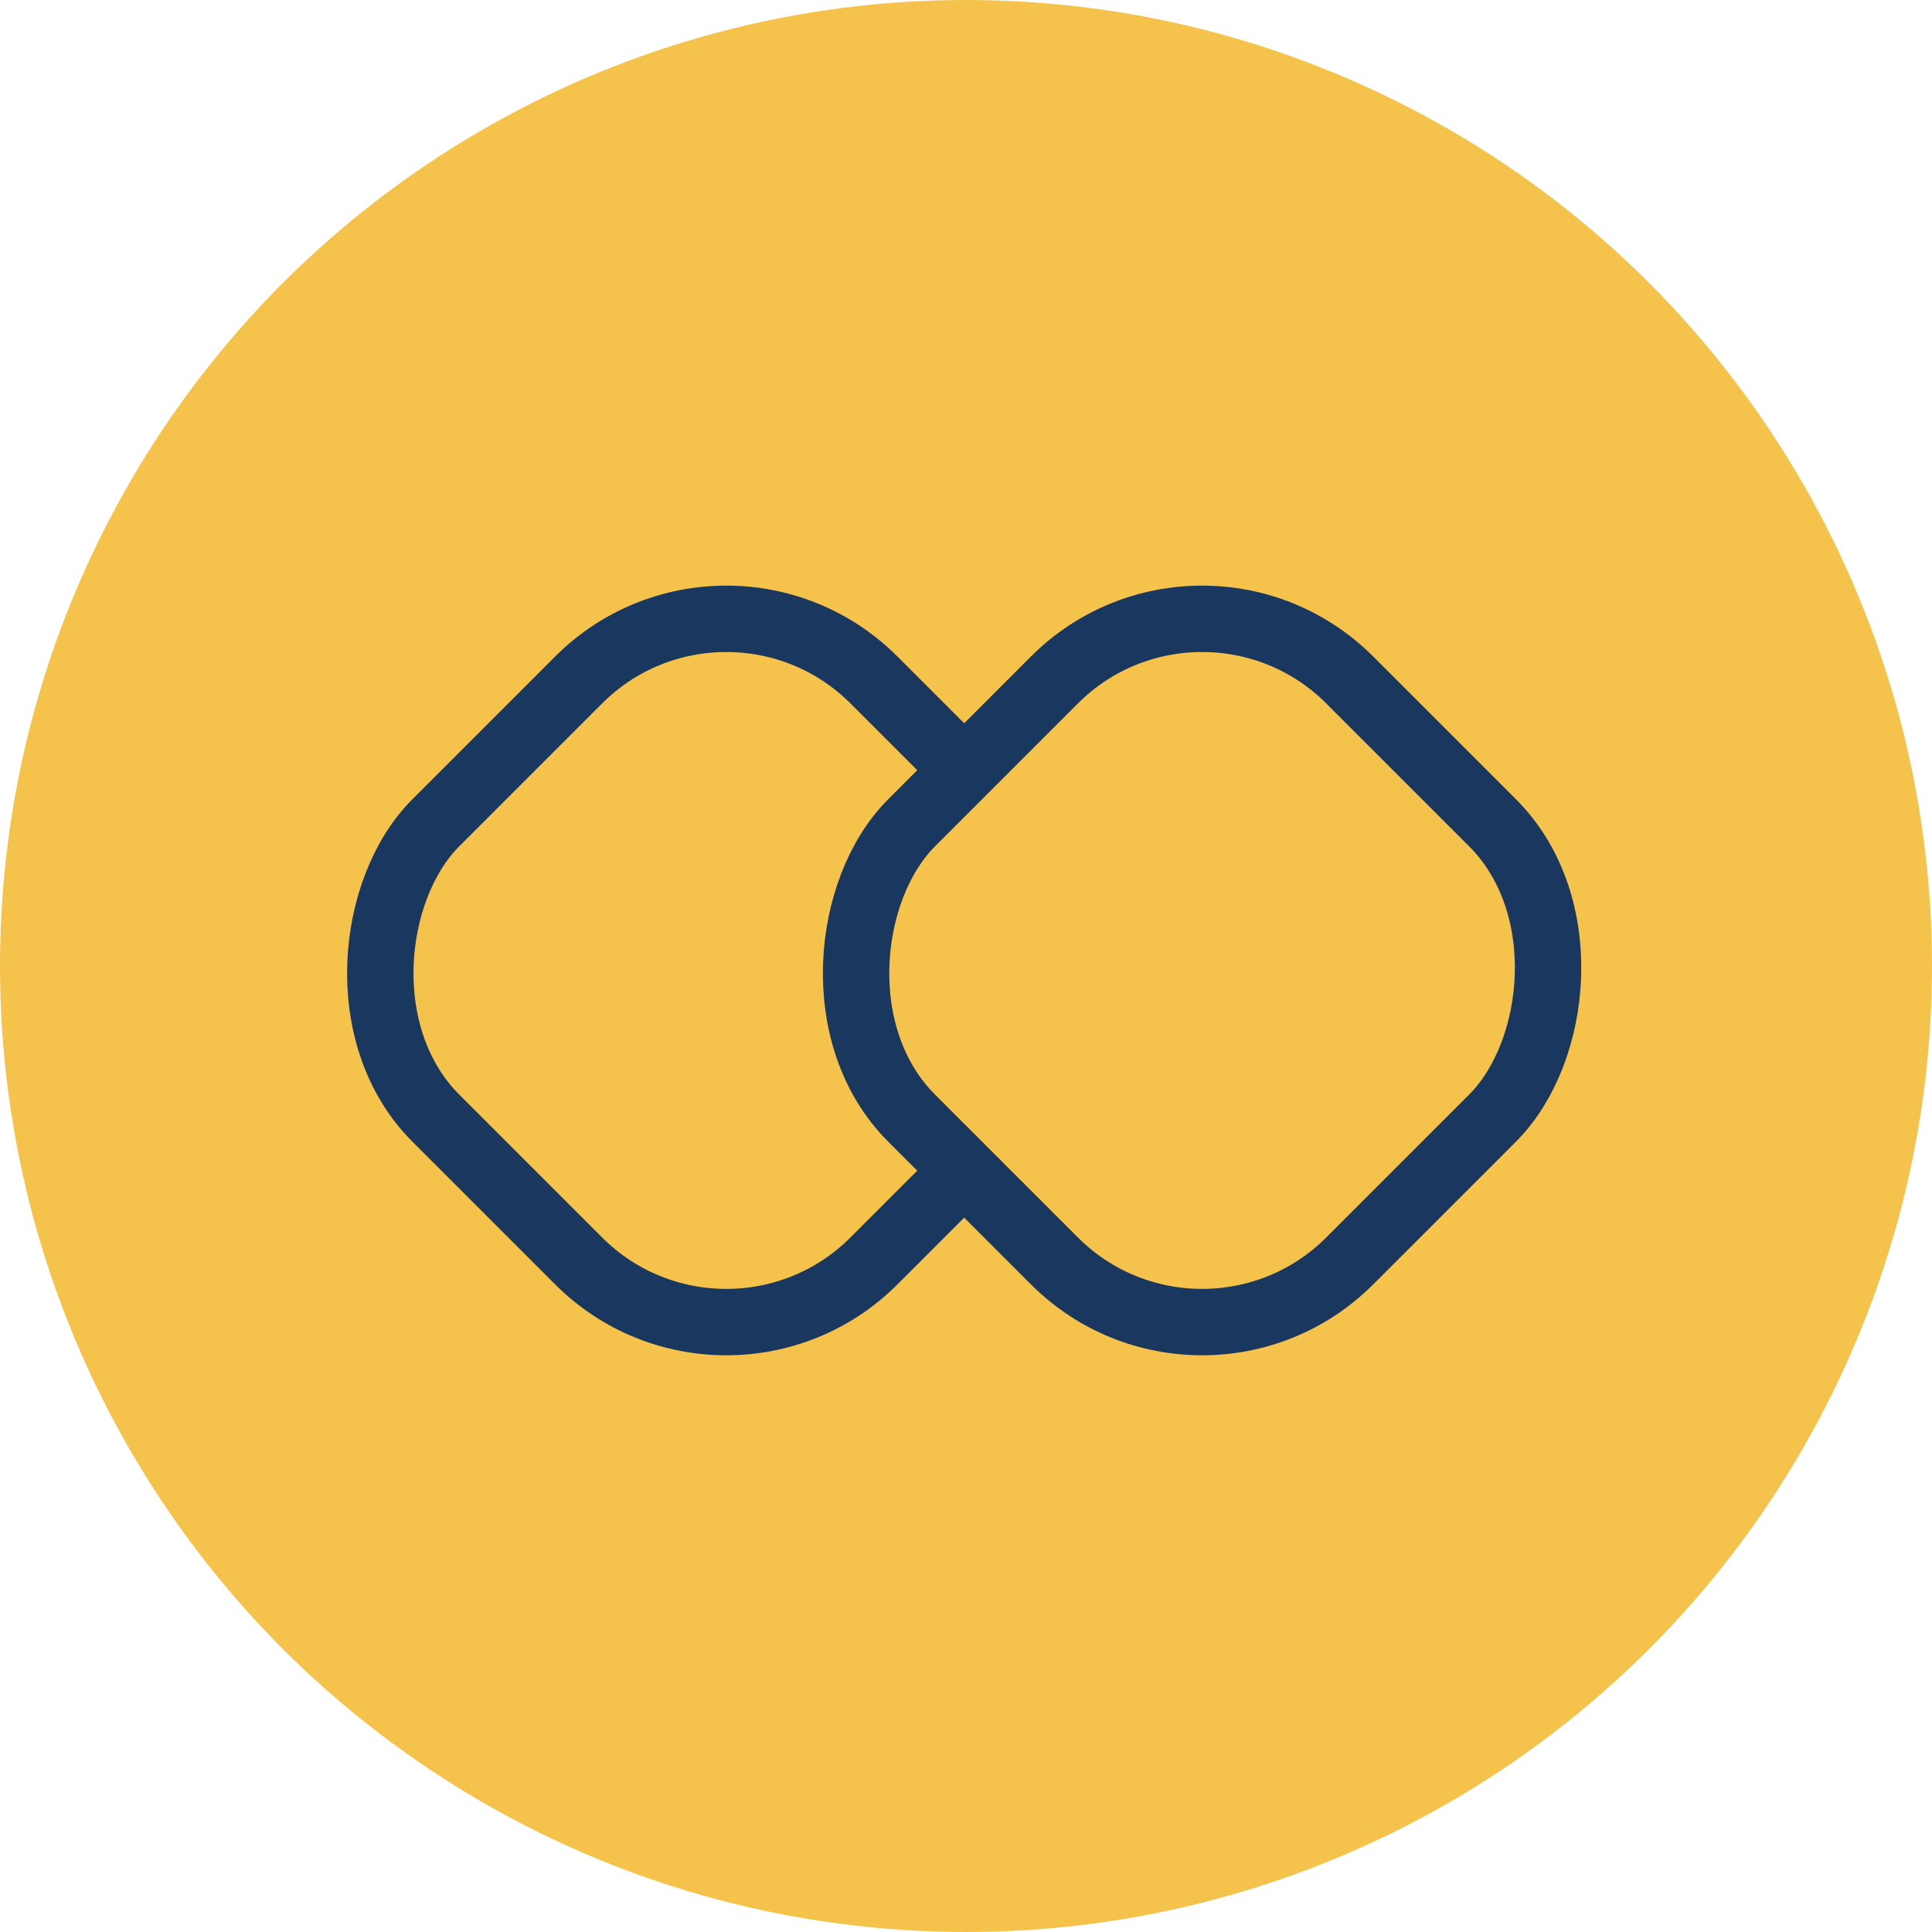 <?xml version="1.0" encoding="UTF-8"?>
<svg xmlns="http://www.w3.org/2000/svg" width="154" height="154" viewBox="0 0 154 154" fill="none">
  <circle cx="77" cy="77" r="77" fill="#F5C34B"></circle>
  <rect x="57.893" y="42.431" width="49.39" height="49.39" rx="16.646" transform="rotate(45 57.893 42.431)" fill="#F5C34B" stroke="#1A3760" stroke-width="5.292"></rect>
  <rect x="95.818" y="42.431" width="49.39" height="49.39" rx="16.646" transform="rotate(45 95.818 42.431)" fill="#F5C34B" stroke="#1A3760" stroke-width="5.292"></rect>
</svg>
